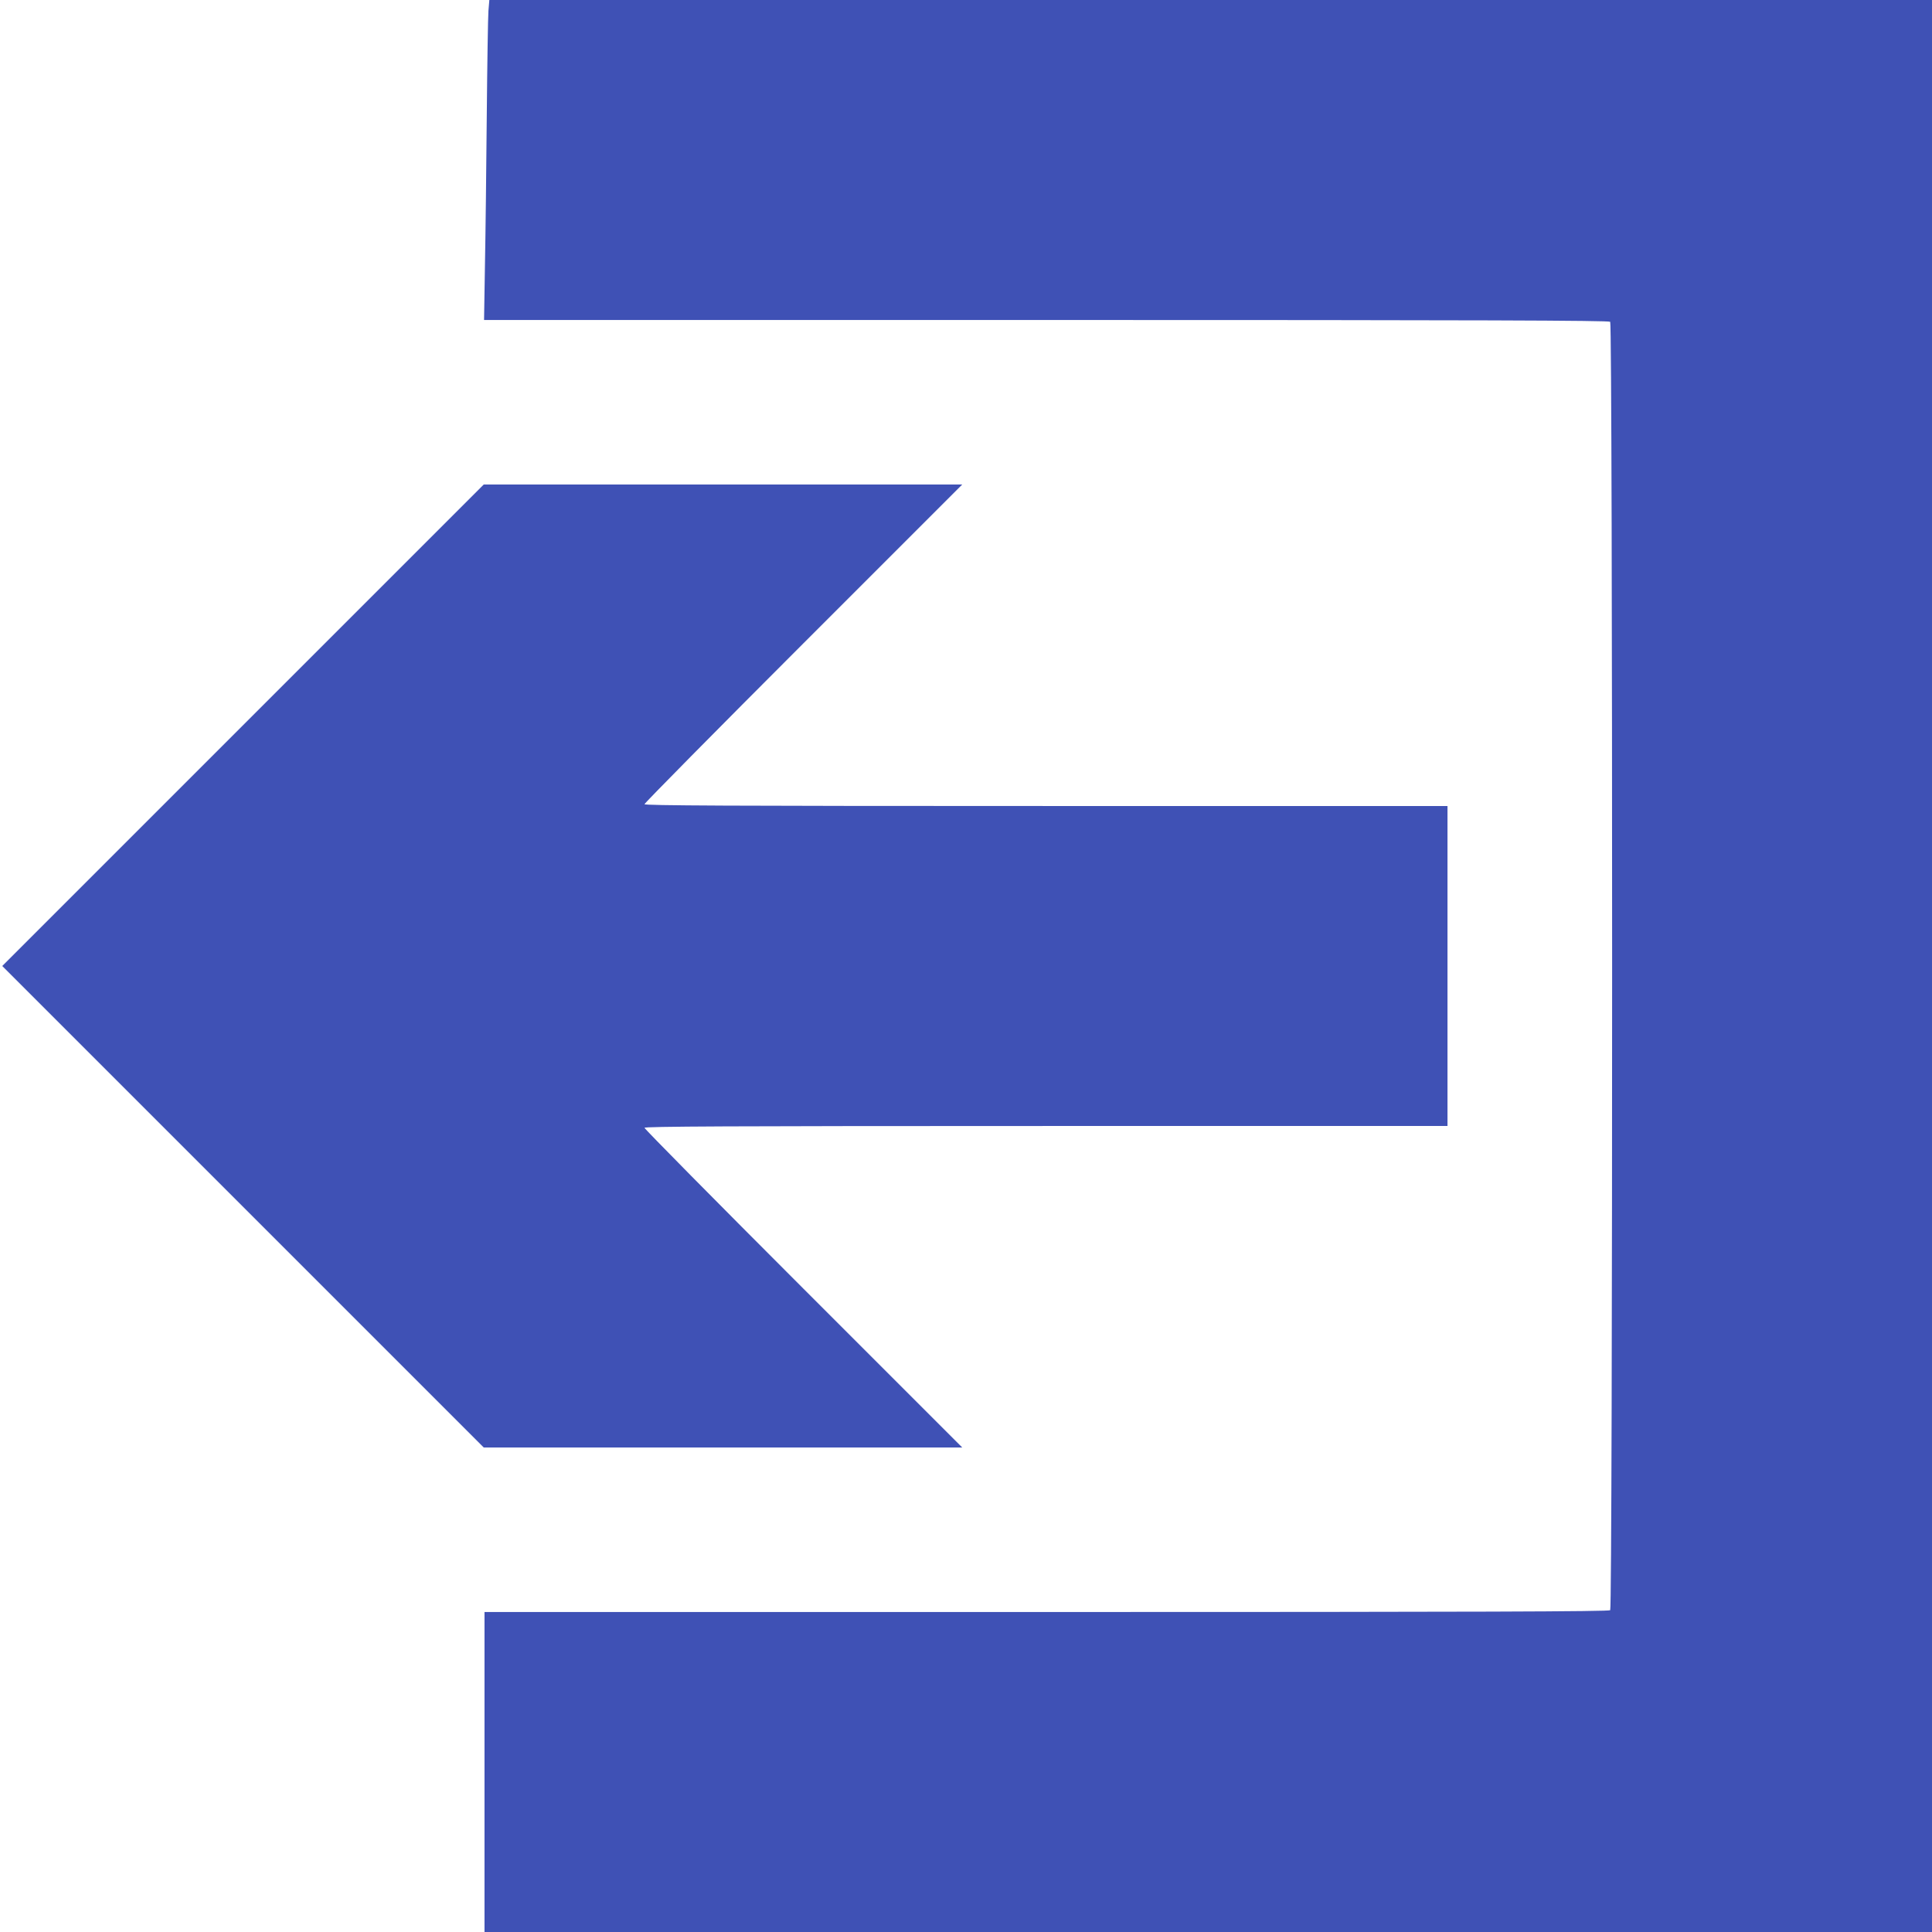 <?xml version="1.0" standalone="no"?>
<!DOCTYPE svg PUBLIC "-//W3C//DTD SVG 20010904//EN"
 "http://www.w3.org/TR/2001/REC-SVG-20010904/DTD/svg10.dtd">
<svg version="1.0" xmlns="http://www.w3.org/2000/svg"
 width="1280pt" height="1280pt" viewBox="0 0 1280 1280"
 preserveAspectRatio="xMidYMid meet">
<g transform="translate(0,1280) scale(0.1,-0.1)"
fill="#3f51b5" stroke="none">
<path d="M3236 12728 c-3 -40 -8 -352 -11 -693 -3 -341 -8 -785 -12 -987 l-6
-368 3725 0 c2883 0 3727 -3 3736 -12 17 -17 17 -8519 0 -8536 -9 -9 -853 -12
-3735 -12 l-3723 0 0 -1060 0 -1060 4795 0 4795 0 0 6400 0 6400 -4779 0
-4779 0 -6 -72z"/>
<path d="M1610 7995 l-1595 -1595 1595 -1595 1595 -1595 1585 0 1585 0 -1053
1053 c-578 578 -1052 1058 -1052 1065 0 9 541 12 2660 12 l2660 0 0 1060 0
1060 -2660 0 c-2119 0 -2660 3 -2660 12 0 7 474 487 1052 1065 l1053 1053
-1585 0 -1585 0 -1595 -1595z"/>
</g>
</svg>
